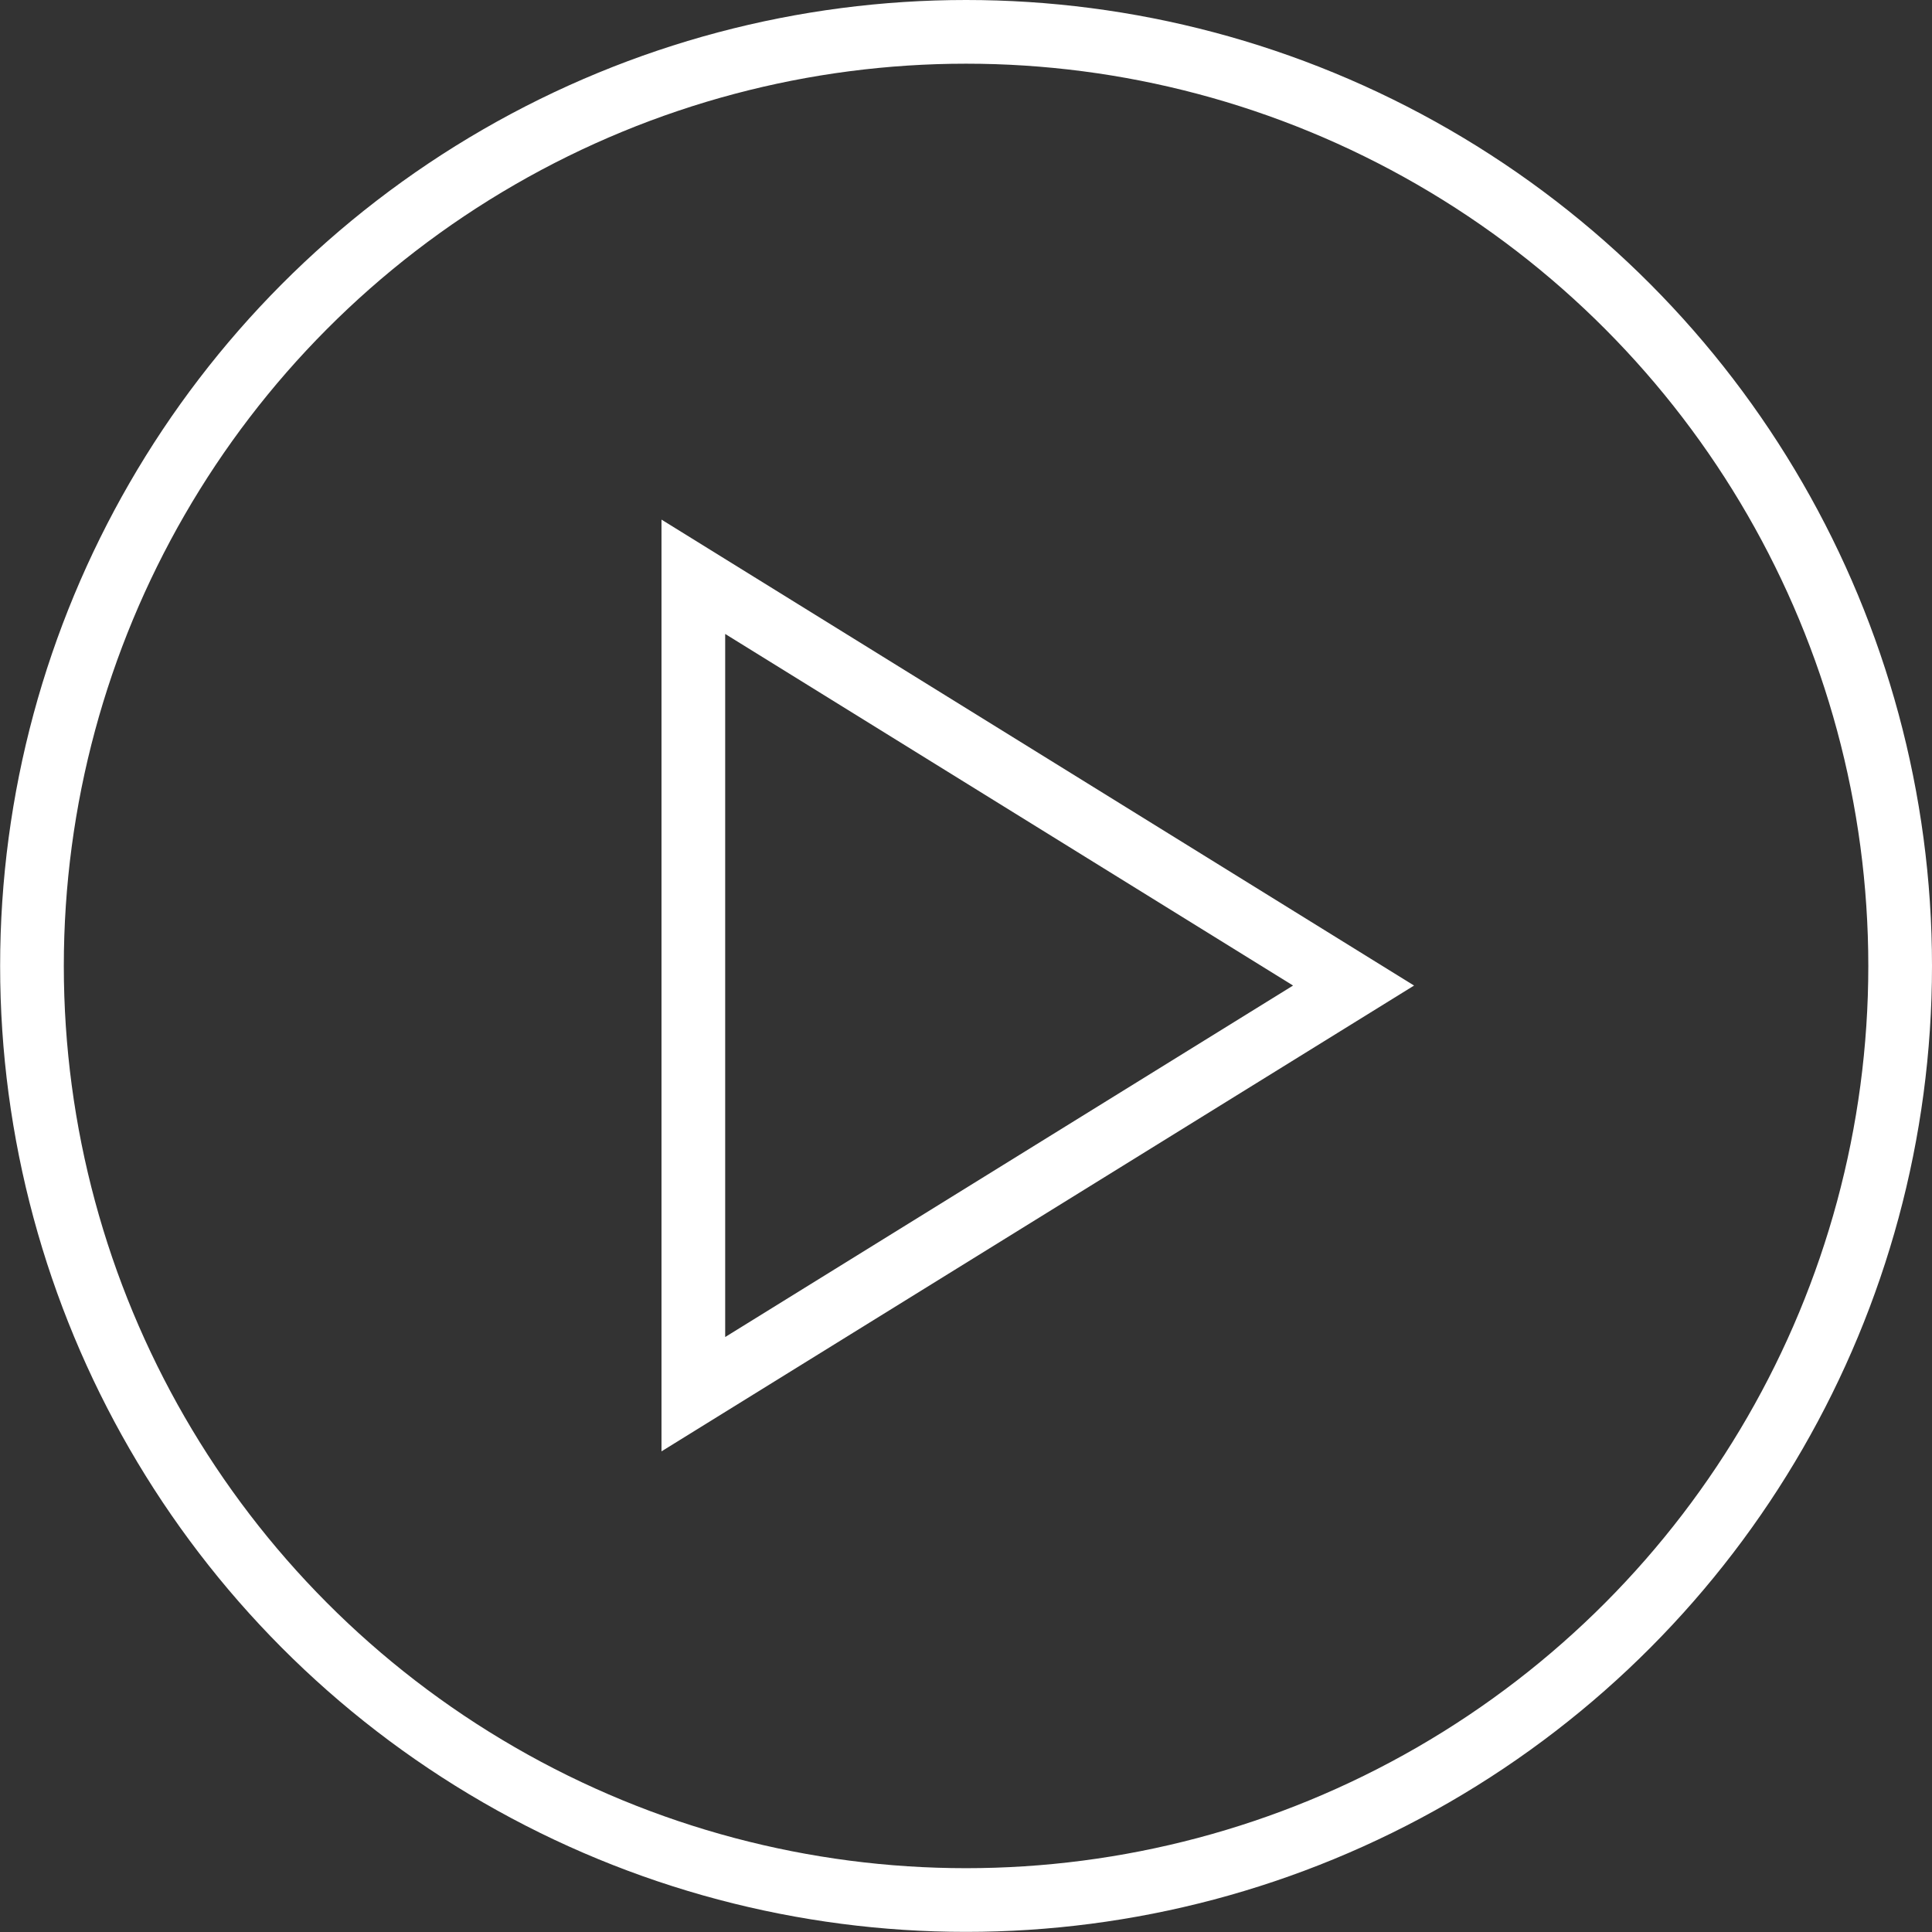 <svg xmlns="http://www.w3.org/2000/svg" width="15.167" height="15.167" viewBox="0 0 15.167 15.167">
  <rect x="0" y="0" width="15.167" height="15.167" fill="#333333" stroke="none"/>
  <g id="Group_2252" data-name="Group 2252" transform="translate(3931.143 -1761.402)">
    <circle id="Ellipse_33" data-name="Ellipse 33" cx="7.333" cy="7.333" r="7.333" transform="translate(-3930.892 1761.652)" fill="none" stroke="#fff" stroke-miterlimit="10" stroke-width="0.5"/>
    <path id="Path_3480" data-name="Path 3480" d="M-3925.7,1765.93v6.417l5.183-3.208Z" fill="none" stroke="#fff" stroke-miterlimit="10" stroke-width="0.5"/>
  </g>
</svg>
